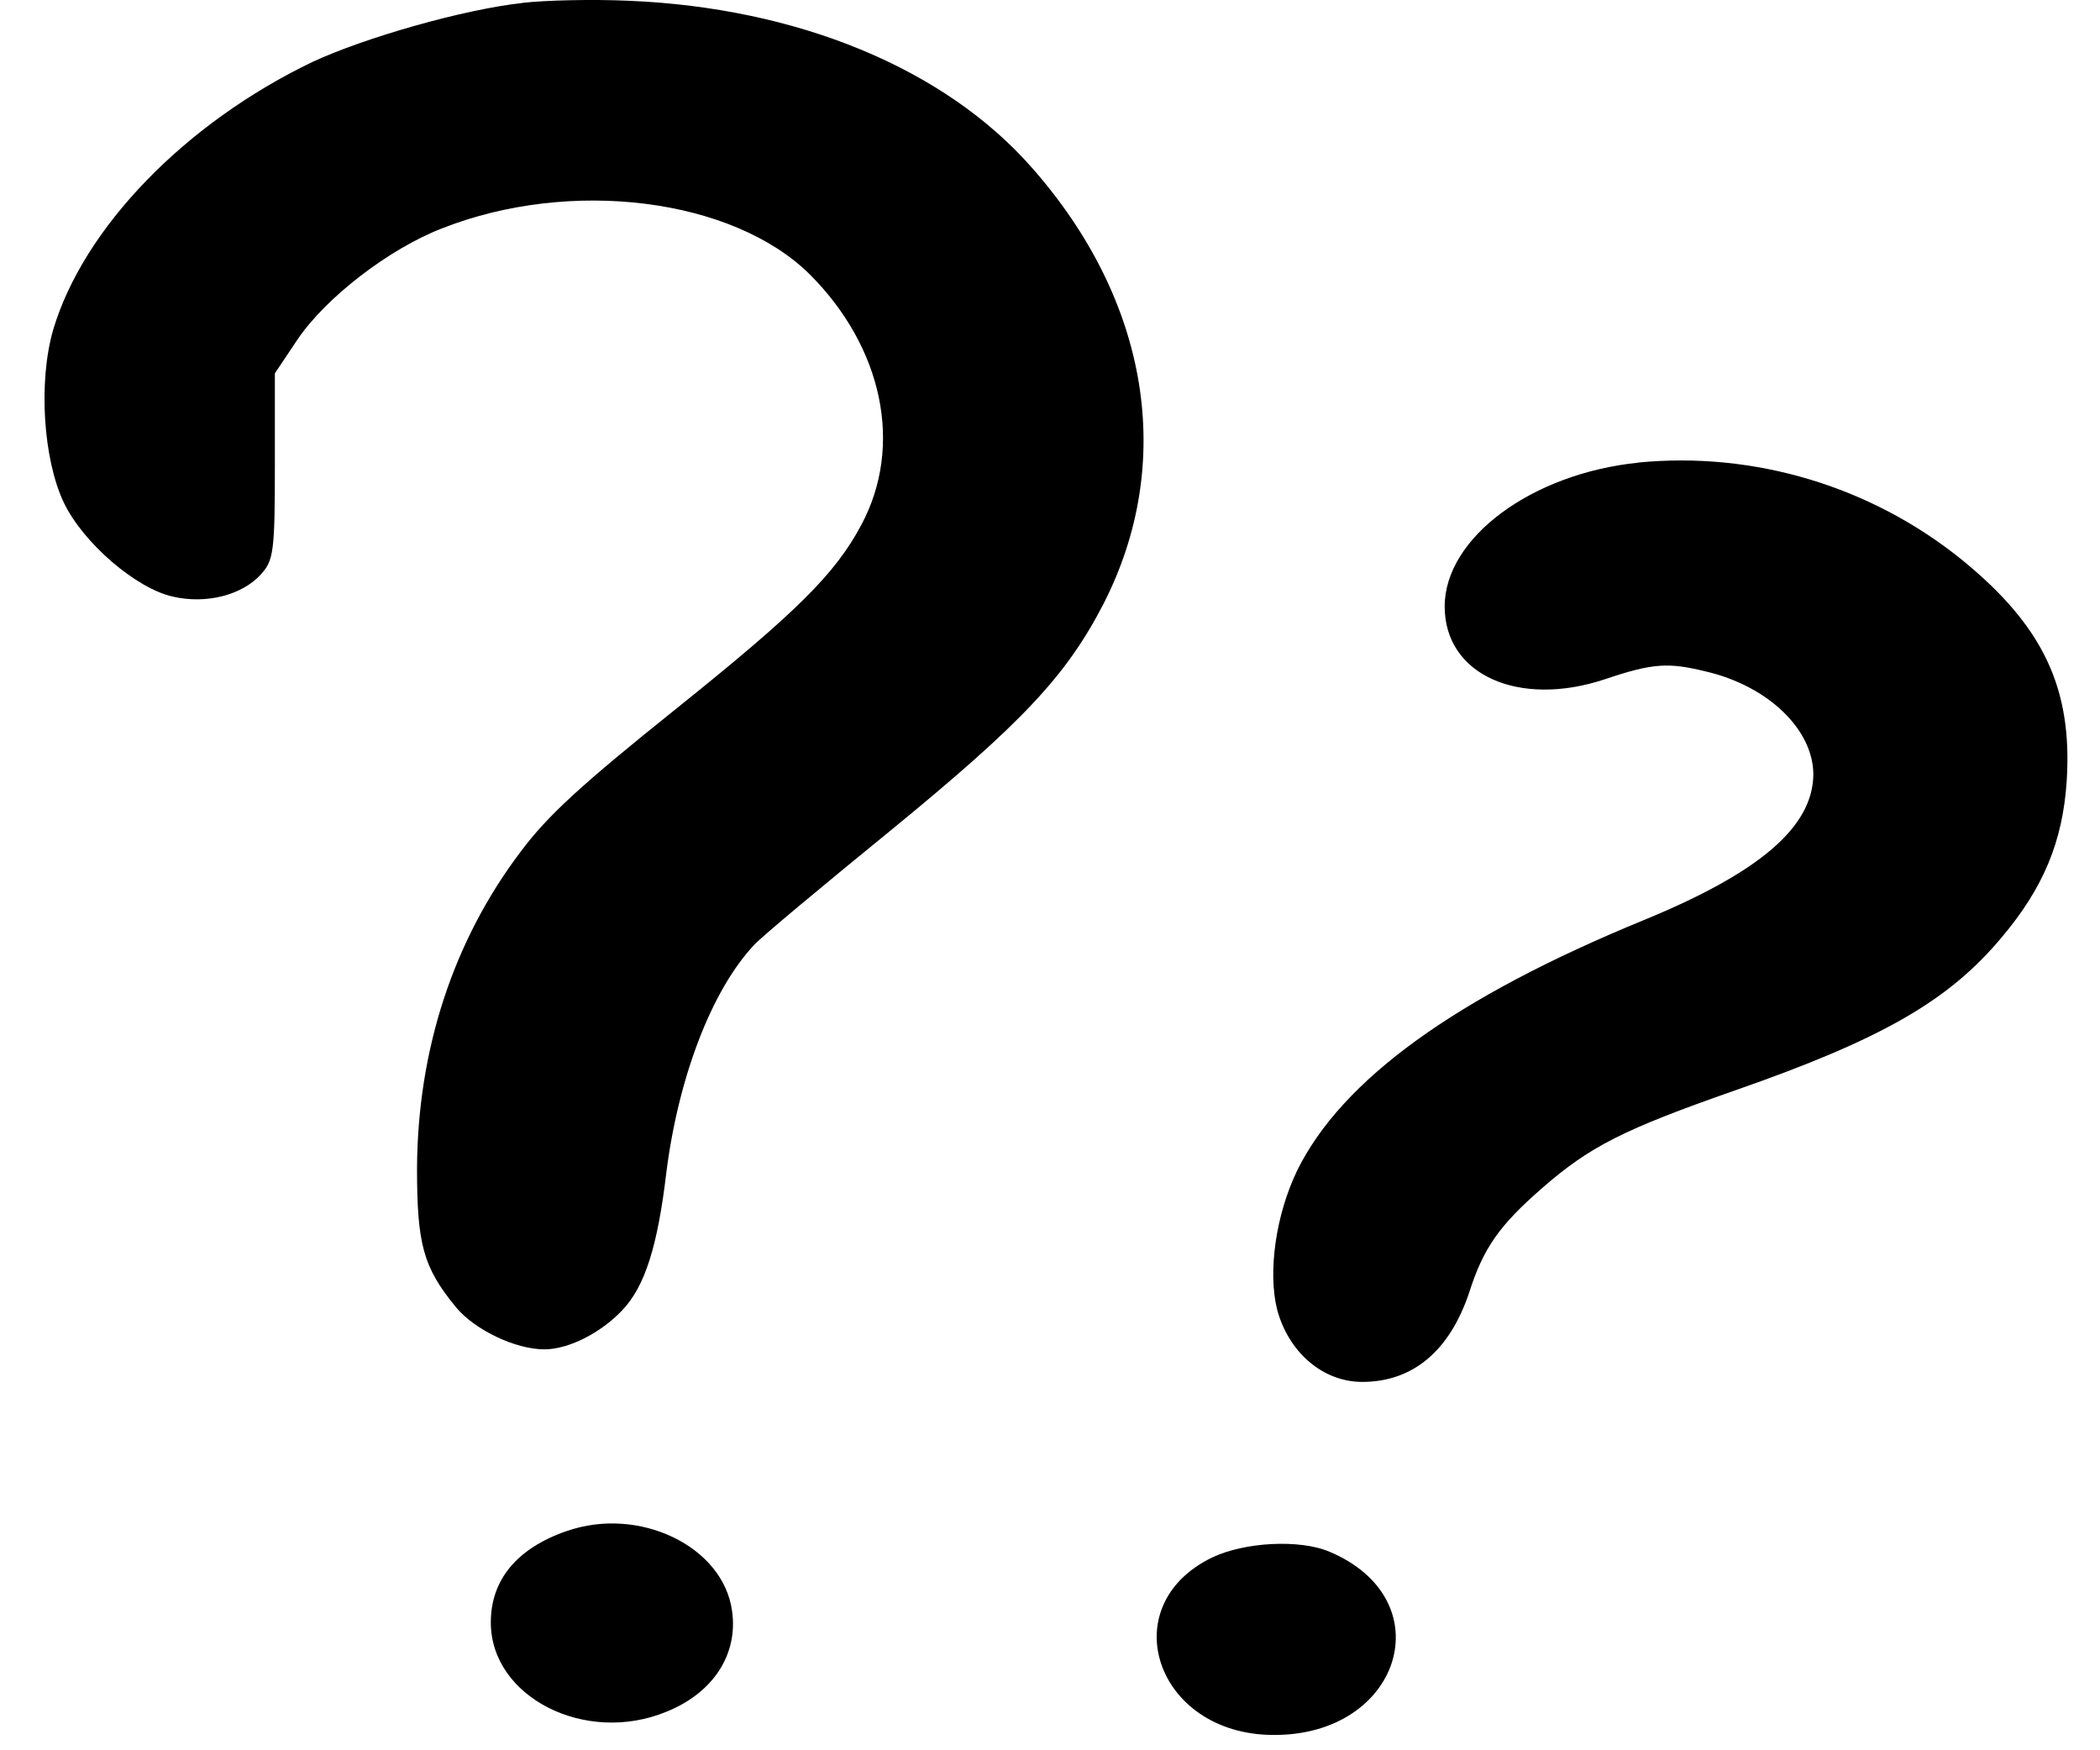 <svg width="36" height="30" viewBox="0 0 36 30" fill="none" xmlns="http://www.w3.org/2000/svg">
<path fill-rule="evenodd" clip-rule="evenodd" d="M8.954 0.051C7.942 0.162 6.253 0.645 5.358 1.061C3.175 2.108 1.428 3.907 0.91 5.658C0.657 6.539 0.738 7.864 1.094 8.615C1.428 9.31 2.335 10.088 2.966 10.227C3.541 10.358 4.15 10.199 4.471 9.847C4.69 9.606 4.712 9.458 4.712 7.993V6.399L5.103 5.815C5.586 5.102 6.665 4.268 7.573 3.916C9.78 3.045 12.561 3.396 13.882 4.703C15.134 5.955 15.49 7.641 14.767 8.994C14.319 9.838 13.653 10.495 11.595 12.145C9.963 13.452 9.389 13.979 8.93 14.592C7.77 16.122 7.16 17.993 7.149 20.023C7.149 21.32 7.252 21.72 7.816 22.405C8.137 22.795 8.838 23.128 9.332 23.128C9.745 23.128 10.297 22.849 10.665 22.46C11.056 22.053 11.274 21.357 11.423 20.097C11.63 18.457 12.205 16.964 12.928 16.196C13.055 16.056 14.112 15.176 15.272 14.231C17.513 12.396 18.271 11.598 18.914 10.356C20.155 7.937 19.707 5.157 17.684 2.868C16.19 1.171 13.673 0.133 10.778 0.013C10.158 -0.015 9.33 0.004 8.952 0.05L8.954 0.051Z" fill="black"/>
<path fill-rule="evenodd" clip-rule="evenodd" d="M28.086 7.93C26.26 8.115 24.766 9.218 24.766 10.395C24.766 11.572 26.041 12.128 27.501 11.646C28.328 11.367 28.593 11.35 29.235 11.507C30.315 11.757 31.086 12.508 31.086 13.277C31.075 14.176 30.166 14.955 28.178 15.771C24.949 17.096 23.007 18.505 22.238 20.061C21.871 20.821 21.733 21.795 21.893 22.444C22.088 23.176 22.675 23.686 23.352 23.686C24.226 23.686 24.858 23.148 25.191 22.139C25.432 21.388 25.709 20.998 26.432 20.368C27.26 19.645 27.835 19.358 29.742 18.69C32.27 17.809 33.407 17.152 34.314 16.067C35.027 15.223 35.361 14.426 35.429 13.388C35.532 11.785 35.016 10.719 33.624 9.588C32.073 8.337 30.074 7.734 28.086 7.928V7.93Z" fill="black"/>
<path fill-rule="evenodd" clip-rule="evenodd" d="M9.712 26.243C8.862 26.539 8.414 27.077 8.414 27.809C8.414 29.089 10.035 29.913 11.425 29.339C12.229 29.015 12.654 28.356 12.55 27.615C12.401 26.503 10.953 25.808 9.712 26.244V26.243Z" fill="black"/>
<path fill-rule="evenodd" clip-rule="evenodd" d="M20.777 26.697C19.077 27.522 19.811 29.719 21.81 29.737C24.017 29.765 24.753 27.42 22.787 26.595C22.282 26.382 21.339 26.428 20.777 26.697Z" fill="black"/>
</svg>
